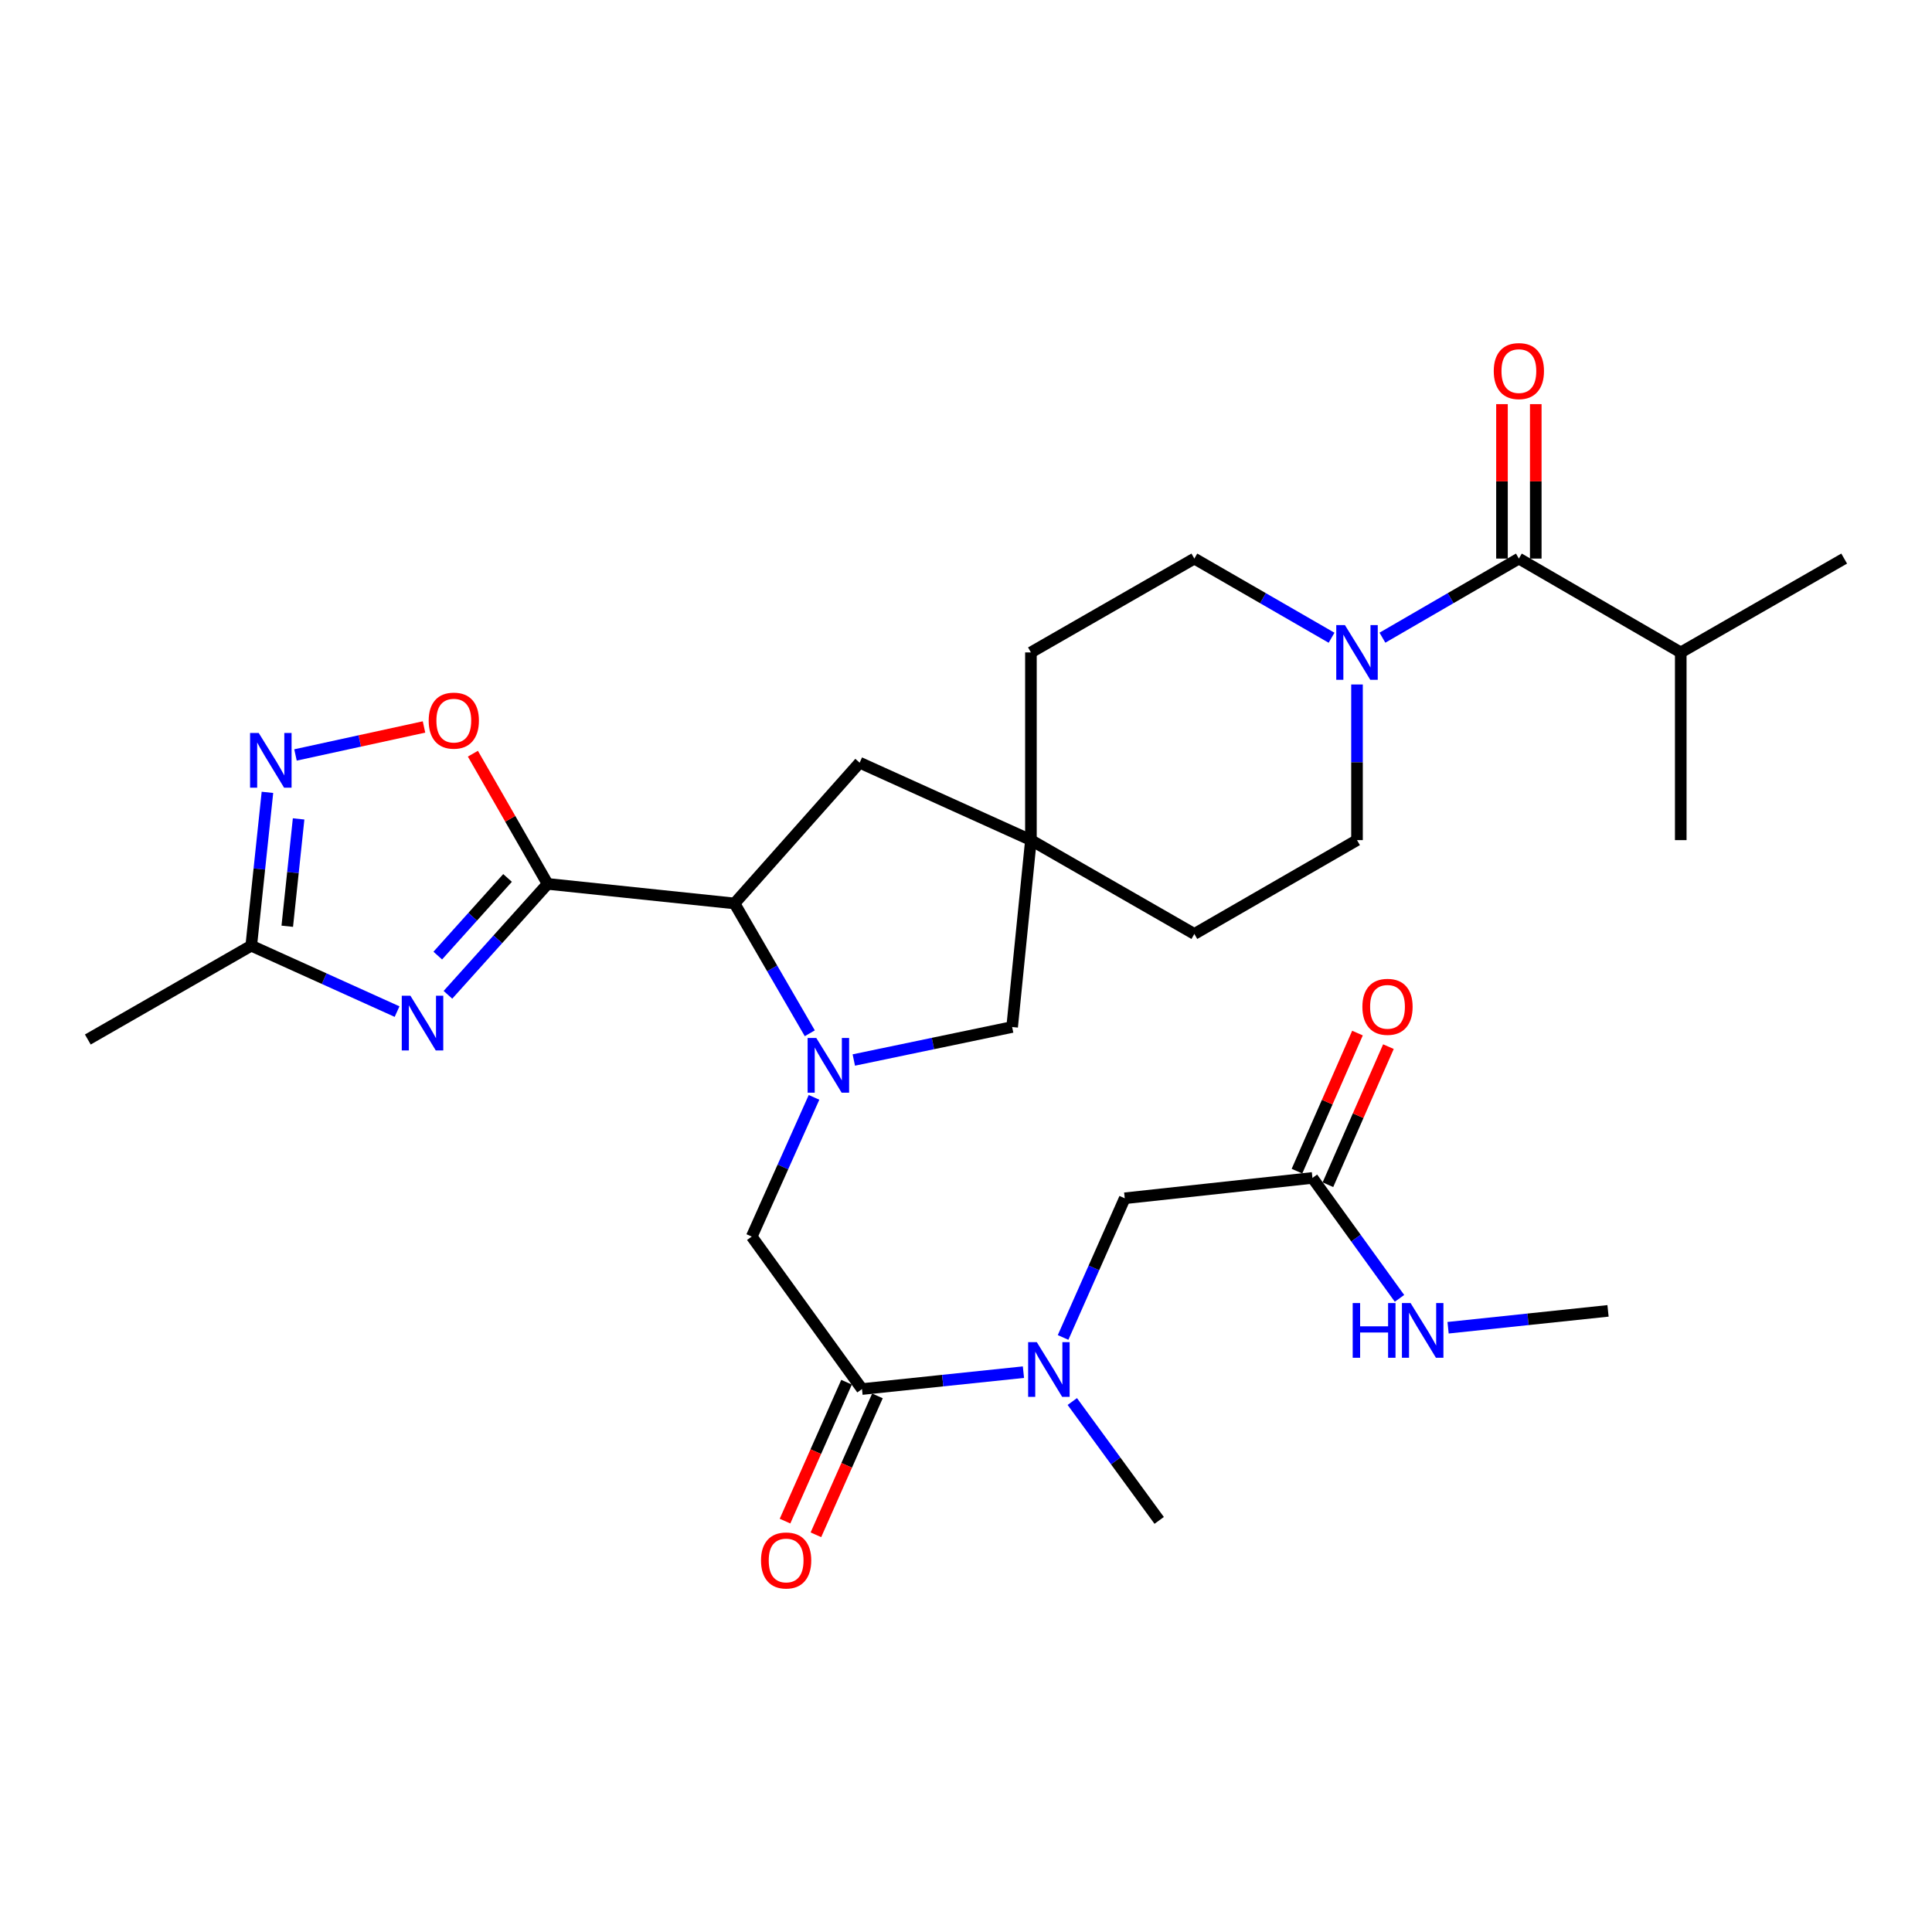 <?xml version='1.0' encoding='iso-8859-1'?>
<svg version='1.1' baseProfile='full'
              xmlns='http://www.w3.org/2000/svg'
                      xmlns:rdkit='http://www.rdkit.org/xml'
                      xmlns:xlink='http://www.w3.org/1999/xlink'
                  xml:space='preserve'
width='1000px' height='1000px' viewBox='0 0 1000 1000'>
<!-- END OF HEADER -->
<rect style='opacity:1.0;fill:#FFFFFF;stroke:none' width='1000' height='1000' x='0' y='0'> </rect>
<path class='bond-0' d='M 283.453,457.501 L 257.654,486.207' style='fill:none;fill-rule:evenodd;stroke:#000000;stroke-width:6px;stroke-linecap:butt;stroke-linejoin:miter;stroke-opacity:1' />
<path class='bond-0' d='M 257.654,486.207 L 231.854,514.912' style='fill:none;fill-rule:evenodd;stroke:#0000FF;stroke-width:6px;stroke-linecap:butt;stroke-linejoin:miter;stroke-opacity:1' />
<path class='bond-0' d='M 262.707,454.423 L 244.647,474.517' style='fill:none;fill-rule:evenodd;stroke:#000000;stroke-width:6px;stroke-linecap:butt;stroke-linejoin:miter;stroke-opacity:1' />
<path class='bond-0' d='M 244.647,474.517 L 226.588,494.611' style='fill:none;fill-rule:evenodd;stroke:#0000FF;stroke-width:6px;stroke-linecap:butt;stroke-linejoin:miter;stroke-opacity:1' />
<path class='bond-2' d='M 283.453,457.501 L 380.185,467.624' style='fill:none;fill-rule:evenodd;stroke:#000000;stroke-width:6px;stroke-linecap:butt;stroke-linejoin:miter;stroke-opacity:1' />
<path class='bond-3' d='M 283.453,457.501 L 264.107,423.806' style='fill:none;fill-rule:evenodd;stroke:#000000;stroke-width:6px;stroke-linecap:butt;stroke-linejoin:miter;stroke-opacity:1' />
<path class='bond-3' d='M 264.107,423.806 L 244.762,390.111' style='fill:none;fill-rule:evenodd;stroke:#FF0000;stroke-width:6px;stroke-linecap:butt;stroke-linejoin:miter;stroke-opacity:1' />
<path class='bond-8' d='M 205.52,523.604 L 167.782,506.548' style='fill:none;fill-rule:evenodd;stroke:#0000FF;stroke-width:6px;stroke-linecap:butt;stroke-linejoin:miter;stroke-opacity:1' />
<path class='bond-8' d='M 167.782,506.548 L 130.043,489.492' style='fill:none;fill-rule:evenodd;stroke:#000000;stroke-width:6px;stroke-linecap:butt;stroke-linejoin:miter;stroke-opacity:1' />
<path class='bond-1' d='M 419.147,534.825 L 399.666,501.224' style='fill:none;fill-rule:evenodd;stroke:#0000FF;stroke-width:6px;stroke-linecap:butt;stroke-linejoin:miter;stroke-opacity:1' />
<path class='bond-1' d='M 399.666,501.224 L 380.185,467.624' style='fill:none;fill-rule:evenodd;stroke:#000000;stroke-width:6px;stroke-linecap:butt;stroke-linejoin:miter;stroke-opacity:1' />
<path class='bond-9' d='M 421.339,567.994 L 405.221,604.025' style='fill:none;fill-rule:evenodd;stroke:#0000FF;stroke-width:6px;stroke-linecap:butt;stroke-linejoin:miter;stroke-opacity:1' />
<path class='bond-9' d='M 405.221,604.025 L 389.103,640.055' style='fill:none;fill-rule:evenodd;stroke:#000000;stroke-width:6px;stroke-linecap:butt;stroke-linejoin:miter;stroke-opacity:1' />
<path class='bond-12' d='M 441.929,548.661 L 482.904,540.119' style='fill:none;fill-rule:evenodd;stroke:#0000FF;stroke-width:6px;stroke-linecap:butt;stroke-linejoin:miter;stroke-opacity:1' />
<path class='bond-12' d='M 482.904,540.119 L 523.879,531.578' style='fill:none;fill-rule:evenodd;stroke:#000000;stroke-width:6px;stroke-linecap:butt;stroke-linejoin:miter;stroke-opacity:1' />
<path class='bond-14' d='M 380.185,467.624 L 444.955,394.761' style='fill:none;fill-rule:evenodd;stroke:#000000;stroke-width:6px;stroke-linecap:butt;stroke-linejoin:miter;stroke-opacity:1' />
<path class='bond-4' d='M 219.464,376.273 L 186.204,383.519' style='fill:none;fill-rule:evenodd;stroke:#FF0000;stroke-width:6px;stroke-linecap:butt;stroke-linejoin:miter;stroke-opacity:1' />
<path class='bond-4' d='M 186.204,383.519 L 152.945,390.765' style='fill:none;fill-rule:evenodd;stroke:#0000FF;stroke-width:6px;stroke-linecap:butt;stroke-linejoin:miter;stroke-opacity:1' />
<path class='bond-30' d='M 138.426,410.119 L 134.234,449.806' style='fill:none;fill-rule:evenodd;stroke:#0000FF;stroke-width:6px;stroke-linecap:butt;stroke-linejoin:miter;stroke-opacity:1' />
<path class='bond-30' d='M 134.234,449.806 L 130.043,489.492' style='fill:none;fill-rule:evenodd;stroke:#000000;stroke-width:6px;stroke-linecap:butt;stroke-linejoin:miter;stroke-opacity:1' />
<path class='bond-30' d='M 154.559,423.862 L 151.625,451.642' style='fill:none;fill-rule:evenodd;stroke:#0000FF;stroke-width:6px;stroke-linecap:butt;stroke-linejoin:miter;stroke-opacity:1' />
<path class='bond-30' d='M 151.625,451.642 L 148.691,479.423' style='fill:none;fill-rule:evenodd;stroke:#000000;stroke-width:6px;stroke-linecap:butt;stroke-linejoin:miter;stroke-opacity:1' />
<path class='bond-5' d='M 689.213,330.097 L 653.703,309.609' style='fill:none;fill-rule:evenodd;stroke:#0000FF;stroke-width:6px;stroke-linecap:butt;stroke-linejoin:miter;stroke-opacity:1' />
<path class='bond-5' d='M 653.703,309.609 L 618.193,289.12' style='fill:none;fill-rule:evenodd;stroke:#000000;stroke-width:6px;stroke-linecap:butt;stroke-linejoin:miter;stroke-opacity:1' />
<path class='bond-6' d='M 715.544,330.065 L 750.855,309.593' style='fill:none;fill-rule:evenodd;stroke:#0000FF;stroke-width:6px;stroke-linecap:butt;stroke-linejoin:miter;stroke-opacity:1' />
<path class='bond-6' d='M 750.855,309.593 L 786.165,289.12' style='fill:none;fill-rule:evenodd;stroke:#000000;stroke-width:6px;stroke-linecap:butt;stroke-linejoin:miter;stroke-opacity:1' />
<path class='bond-32' d='M 702.383,354.284 L 702.383,394.565' style='fill:none;fill-rule:evenodd;stroke:#0000FF;stroke-width:6px;stroke-linecap:butt;stroke-linejoin:miter;stroke-opacity:1' />
<path class='bond-32' d='M 702.383,394.565 L 702.383,434.846' style='fill:none;fill-rule:evenodd;stroke:#000000;stroke-width:6px;stroke-linecap:butt;stroke-linejoin:miter;stroke-opacity:1' />
<path class='bond-16' d='M 794.909,289.12 L 794.909,249.149' style='fill:none;fill-rule:evenodd;stroke:#000000;stroke-width:6px;stroke-linecap:butt;stroke-linejoin:miter;stroke-opacity:1' />
<path class='bond-16' d='M 794.909,249.149 L 794.909,209.178' style='fill:none;fill-rule:evenodd;stroke:#FF0000;stroke-width:6px;stroke-linecap:butt;stroke-linejoin:miter;stroke-opacity:1' />
<path class='bond-16' d='M 777.422,289.12 L 777.422,249.149' style='fill:none;fill-rule:evenodd;stroke:#000000;stroke-width:6px;stroke-linecap:butt;stroke-linejoin:miter;stroke-opacity:1' />
<path class='bond-16' d='M 777.422,249.149 L 777.422,209.178' style='fill:none;fill-rule:evenodd;stroke:#FF0000;stroke-width:6px;stroke-linecap:butt;stroke-linejoin:miter;stroke-opacity:1' />
<path class='bond-21' d='M 786.165,289.12 L 869.957,337.695' style='fill:none;fill-rule:evenodd;stroke:#000000;stroke-width:6px;stroke-linecap:butt;stroke-linejoin:miter;stroke-opacity:1' />
<path class='bond-7' d='M 446.169,718.97 L 389.103,640.055' style='fill:none;fill-rule:evenodd;stroke:#000000;stroke-width:6px;stroke-linecap:butt;stroke-linejoin:miter;stroke-opacity:1' />
<path class='bond-10' d='M 446.169,718.97 L 487.95,714.598' style='fill:none;fill-rule:evenodd;stroke:#000000;stroke-width:6px;stroke-linecap:butt;stroke-linejoin:miter;stroke-opacity:1' />
<path class='bond-10' d='M 487.95,714.598 L 529.73,710.226' style='fill:none;fill-rule:evenodd;stroke:#0000FF;stroke-width:6px;stroke-linecap:butt;stroke-linejoin:miter;stroke-opacity:1' />
<path class='bond-17' d='M 438.175,715.429 L 422.25,751.377' style='fill:none;fill-rule:evenodd;stroke:#000000;stroke-width:6px;stroke-linecap:butt;stroke-linejoin:miter;stroke-opacity:1' />
<path class='bond-17' d='M 422.25,751.377 L 406.325,787.325' style='fill:none;fill-rule:evenodd;stroke:#FF0000;stroke-width:6px;stroke-linecap:butt;stroke-linejoin:miter;stroke-opacity:1' />
<path class='bond-17' d='M 454.163,722.512 L 438.238,758.46' style='fill:none;fill-rule:evenodd;stroke:#000000;stroke-width:6px;stroke-linecap:butt;stroke-linejoin:miter;stroke-opacity:1' />
<path class='bond-17' d='M 438.238,758.46 L 422.313,794.408' style='fill:none;fill-rule:evenodd;stroke:#FF0000;stroke-width:6px;stroke-linecap:butt;stroke-linejoin:miter;stroke-opacity:1' />
<path class='bond-25' d='M 130.043,489.492 L 45.455,538.048' style='fill:none;fill-rule:evenodd;stroke:#000000;stroke-width:6px;stroke-linecap:butt;stroke-linejoin:miter;stroke-opacity:1' />
<path class='bond-15' d='M 550.25,692.264 L 566.21,656.246' style='fill:none;fill-rule:evenodd;stroke:#0000FF;stroke-width:6px;stroke-linecap:butt;stroke-linejoin:miter;stroke-opacity:1' />
<path class='bond-15' d='M 566.21,656.246 L 582.169,620.227' style='fill:none;fill-rule:evenodd;stroke:#000000;stroke-width:6px;stroke-linecap:butt;stroke-linejoin:miter;stroke-opacity:1' />
<path class='bond-26' d='M 555.018,725.426 L 577.502,756.191' style='fill:none;fill-rule:evenodd;stroke:#0000FF;stroke-width:6px;stroke-linecap:butt;stroke-linejoin:miter;stroke-opacity:1' />
<path class='bond-26' d='M 577.502,756.191 L 599.987,786.956' style='fill:none;fill-rule:evenodd;stroke:#000000;stroke-width:6px;stroke-linecap:butt;stroke-linejoin:miter;stroke-opacity:1' />
<path class='bond-11' d='M 533.604,434.846 L 444.955,394.761' style='fill:none;fill-rule:evenodd;stroke:#000000;stroke-width:6px;stroke-linecap:butt;stroke-linejoin:miter;stroke-opacity:1' />
<path class='bond-22' d='M 533.604,434.846 L 618.193,483.411' style='fill:none;fill-rule:evenodd;stroke:#000000;stroke-width:6px;stroke-linecap:butt;stroke-linejoin:miter;stroke-opacity:1' />
<path class='bond-23' d='M 533.604,434.846 L 533.604,337.695' style='fill:none;fill-rule:evenodd;stroke:#000000;stroke-width:6px;stroke-linecap:butt;stroke-linejoin:miter;stroke-opacity:1' />
<path class='bond-31' d='M 533.604,434.846 L 523.879,531.578' style='fill:none;fill-rule:evenodd;stroke:#000000;stroke-width:6px;stroke-linecap:butt;stroke-linejoin:miter;stroke-opacity:1' />
<path class='bond-13' d='M 679.319,609.696 L 582.169,620.227' style='fill:none;fill-rule:evenodd;stroke:#000000;stroke-width:6px;stroke-linecap:butt;stroke-linejoin:miter;stroke-opacity:1' />
<path class='bond-20' d='M 687.328,613.206 L 702.988,577.471' style='fill:none;fill-rule:evenodd;stroke:#000000;stroke-width:6px;stroke-linecap:butt;stroke-linejoin:miter;stroke-opacity:1' />
<path class='bond-20' d='M 702.988,577.471 L 718.649,541.736' style='fill:none;fill-rule:evenodd;stroke:#FF0000;stroke-width:6px;stroke-linecap:butt;stroke-linejoin:miter;stroke-opacity:1' />
<path class='bond-20' d='M 671.311,606.187 L 686.972,570.452' style='fill:none;fill-rule:evenodd;stroke:#000000;stroke-width:6px;stroke-linecap:butt;stroke-linejoin:miter;stroke-opacity:1' />
<path class='bond-20' d='M 686.972,570.452 L 702.633,534.717' style='fill:none;fill-rule:evenodd;stroke:#FF0000;stroke-width:6px;stroke-linecap:butt;stroke-linejoin:miter;stroke-opacity:1' />
<path class='bond-24' d='M 679.319,609.696 L 701.849,640.861' style='fill:none;fill-rule:evenodd;stroke:#000000;stroke-width:6px;stroke-linecap:butt;stroke-linejoin:miter;stroke-opacity:1' />
<path class='bond-24' d='M 701.849,640.861 L 724.379,672.026' style='fill:none;fill-rule:evenodd;stroke:#0000FF;stroke-width:6px;stroke-linecap:butt;stroke-linejoin:miter;stroke-opacity:1' />
<path class='bond-18' d='M 702.383,434.846 L 618.193,483.411' style='fill:none;fill-rule:evenodd;stroke:#000000;stroke-width:6px;stroke-linecap:butt;stroke-linejoin:miter;stroke-opacity:1' />
<path class='bond-19' d='M 618.193,289.12 L 533.604,337.695' style='fill:none;fill-rule:evenodd;stroke:#000000;stroke-width:6px;stroke-linecap:butt;stroke-linejoin:miter;stroke-opacity:1' />
<path class='bond-28' d='M 869.957,337.695 L 954.545,289.12' style='fill:none;fill-rule:evenodd;stroke:#000000;stroke-width:6px;stroke-linecap:butt;stroke-linejoin:miter;stroke-opacity:1' />
<path class='bond-29' d='M 869.957,337.695 L 869.957,434.846' style='fill:none;fill-rule:evenodd;stroke:#000000;stroke-width:6px;stroke-linecap:butt;stroke-linejoin:miter;stroke-opacity:1' />
<path class='bond-27' d='M 749.527,687.234 L 790.919,682.871' style='fill:none;fill-rule:evenodd;stroke:#0000FF;stroke-width:6px;stroke-linecap:butt;stroke-linejoin:miter;stroke-opacity:1' />
<path class='bond-27' d='M 790.919,682.871 L 832.311,678.507' style='fill:none;fill-rule:evenodd;stroke:#000000;stroke-width:6px;stroke-linecap:butt;stroke-linejoin:miter;stroke-opacity:1' />
<path  class='atom-1' d='M 212.432 515.397
L 221.712 530.397
Q 222.632 531.877, 224.112 534.557
Q 225.592 537.237, 225.672 537.397
L 225.672 515.397
L 229.432 515.397
L 229.432 543.717
L 225.552 543.717
L 215.592 527.317
Q 214.432 525.397, 213.192 523.197
Q 211.992 520.997, 211.632 520.317
L 211.632 543.717
L 207.952 543.717
L 207.952 515.397
L 212.432 515.397
' fill='#0000FF'/>
<path  class='atom-2' d='M 422.5 537.246
L 431.78 552.246
Q 432.7 553.726, 434.18 556.406
Q 435.66 559.086, 435.74 559.246
L 435.74 537.246
L 439.5 537.246
L 439.5 565.566
L 435.62 565.566
L 425.66 549.166
Q 424.5 547.246, 423.26 545.046
Q 422.06 542.846, 421.7 542.166
L 421.7 565.566
L 418.02 565.566
L 418.02 537.246
L 422.5 537.246
' fill='#0000FF'/>
<path  class='atom-4' d='M 221.887 372.992
Q 221.887 366.192, 225.247 362.392
Q 228.607 358.592, 234.887 358.592
Q 241.167 358.592, 244.527 362.392
Q 247.887 366.192, 247.887 372.992
Q 247.887 379.872, 244.487 383.792
Q 241.087 387.672, 234.887 387.672
Q 228.647 387.672, 225.247 383.792
Q 221.887 379.912, 221.887 372.992
M 234.887 384.472
Q 239.207 384.472, 241.527 381.592
Q 243.887 378.672, 243.887 372.992
Q 243.887 367.432, 241.527 364.632
Q 239.207 361.792, 234.887 361.792
Q 230.567 361.792, 228.207 364.592
Q 225.887 367.392, 225.887 372.992
Q 225.887 378.712, 228.207 381.592
Q 230.567 384.472, 234.887 384.472
' fill='#FF0000'/>
<path  class='atom-5' d='M 133.916 379.387
L 143.196 394.387
Q 144.116 395.867, 145.596 398.547
Q 147.076 401.227, 147.156 401.387
L 147.156 379.387
L 150.916 379.387
L 150.916 407.707
L 147.036 407.707
L 137.076 391.307
Q 135.916 389.387, 134.676 387.187
Q 133.476 384.987, 133.116 384.307
L 133.116 407.707
L 129.436 407.707
L 129.436 379.387
L 133.916 379.387
' fill='#0000FF'/>
<path  class='atom-6' d='M 696.123 323.535
L 705.403 338.535
Q 706.323 340.015, 707.803 342.695
Q 709.283 345.375, 709.363 345.535
L 709.363 323.535
L 713.123 323.535
L 713.123 351.855
L 709.243 351.855
L 699.283 335.455
Q 698.123 333.535, 696.883 331.335
Q 695.683 329.135, 695.323 328.455
L 695.323 351.855
L 691.643 351.855
L 691.643 323.535
L 696.123 323.535
' fill='#0000FF'/>
<path  class='atom-11' d='M 536.641 694.687
L 545.921 709.687
Q 546.841 711.167, 548.321 713.847
Q 549.801 716.527, 549.881 716.687
L 549.881 694.687
L 553.641 694.687
L 553.641 723.007
L 549.761 723.007
L 539.801 706.607
Q 538.641 704.687, 537.401 702.487
Q 536.201 700.287, 535.841 699.607
L 535.841 723.007
L 532.161 723.007
L 532.161 694.687
L 536.641 694.687
' fill='#0000FF'/>
<path  class='atom-17' d='M 773.165 192.07
Q 773.165 185.27, 776.525 181.47
Q 779.885 177.67, 786.165 177.67
Q 792.445 177.67, 795.805 181.47
Q 799.165 185.27, 799.165 192.07
Q 799.165 198.95, 795.765 202.87
Q 792.365 206.75, 786.165 206.75
Q 779.925 206.75, 776.525 202.87
Q 773.165 198.99, 773.165 192.07
M 786.165 203.55
Q 790.485 203.55, 792.805 200.67
Q 795.165 197.75, 795.165 192.07
Q 795.165 186.51, 792.805 183.71
Q 790.485 180.87, 786.165 180.87
Q 781.845 180.87, 779.485 183.67
Q 777.165 186.47, 777.165 192.07
Q 777.165 197.79, 779.485 200.67
Q 781.845 203.55, 786.165 203.55
' fill='#FF0000'/>
<path  class='atom-18' d='M 393.901 807.69
Q 393.901 800.89, 397.261 797.09
Q 400.621 793.29, 406.901 793.29
Q 413.181 793.29, 416.541 797.09
Q 419.901 800.89, 419.901 807.69
Q 419.901 814.57, 416.501 818.49
Q 413.101 822.37, 406.901 822.37
Q 400.661 822.37, 397.261 818.49
Q 393.901 814.61, 393.901 807.69
M 406.901 819.17
Q 411.221 819.17, 413.541 816.29
Q 415.901 813.37, 415.901 807.69
Q 415.901 802.13, 413.541 799.33
Q 411.221 796.49, 406.901 796.49
Q 402.581 796.49, 400.221 799.29
Q 397.901 802.09, 397.901 807.69
Q 397.901 813.41, 400.221 816.29
Q 402.581 819.17, 406.901 819.17
' fill='#FF0000'/>
<path  class='atom-21' d='M 705.17 521.127
Q 705.17 514.327, 708.53 510.527
Q 711.89 506.727, 718.17 506.727
Q 724.45 506.727, 727.81 510.527
Q 731.17 514.327, 731.17 521.127
Q 731.17 528.007, 727.77 531.927
Q 724.37 535.807, 718.17 535.807
Q 711.93 535.807, 708.53 531.927
Q 705.17 528.047, 705.17 521.127
M 718.17 532.607
Q 722.49 532.607, 724.81 529.727
Q 727.17 526.807, 727.17 521.127
Q 727.17 515.567, 724.81 512.767
Q 722.49 509.927, 718.17 509.927
Q 713.85 509.927, 711.49 512.727
Q 709.17 515.527, 709.17 521.127
Q 709.17 526.847, 711.49 529.727
Q 713.85 532.607, 718.17 532.607
' fill='#FF0000'/>
<path  class='atom-25' d='M 700.156 674.461
L 703.996 674.461
L 703.996 686.501
L 718.476 686.501
L 718.476 674.461
L 722.316 674.461
L 722.316 702.781
L 718.476 702.781
L 718.476 689.701
L 703.996 689.701
L 703.996 702.781
L 700.156 702.781
L 700.156 674.461
' fill='#0000FF'/>
<path  class='atom-25' d='M 730.116 674.461
L 739.396 689.461
Q 740.316 690.941, 741.796 693.621
Q 743.276 696.301, 743.356 696.461
L 743.356 674.461
L 747.116 674.461
L 747.116 702.781
L 743.236 702.781
L 733.276 686.381
Q 732.116 684.461, 730.876 682.261
Q 729.676 680.061, 729.316 679.381
L 729.316 702.781
L 725.636 702.781
L 725.636 674.461
L 730.116 674.461
' fill='#0000FF'/>
</svg>
